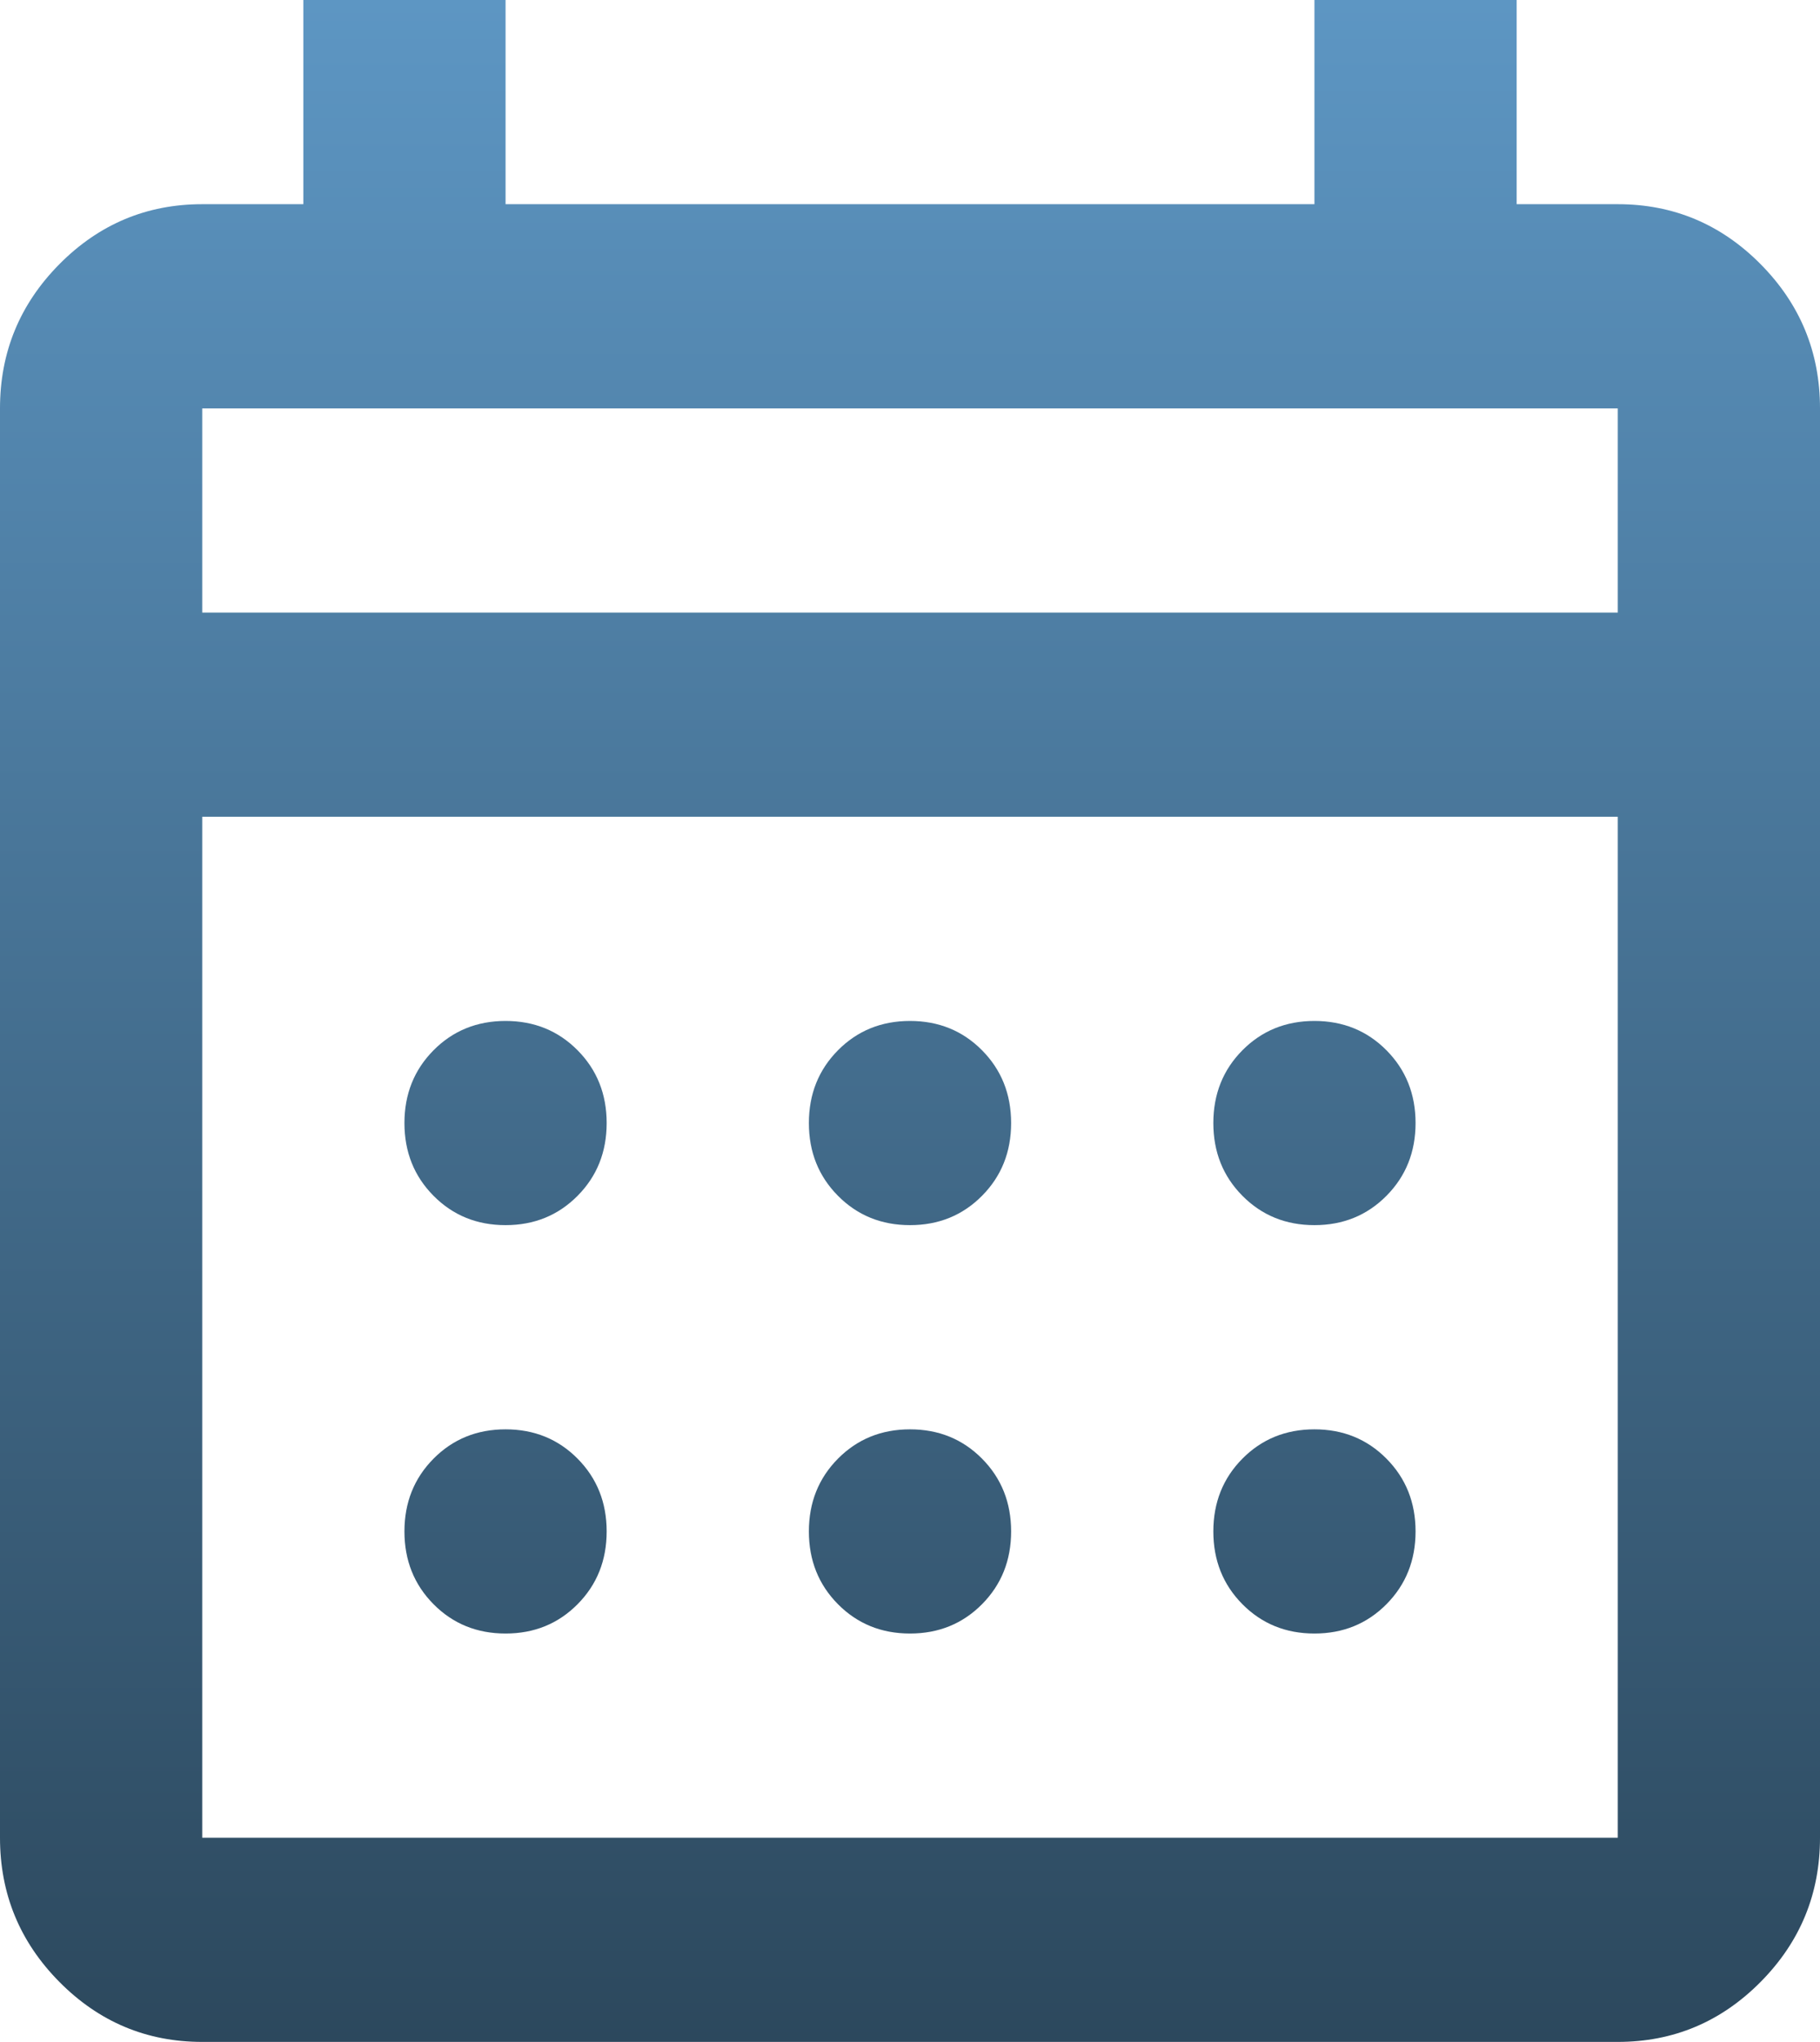 <svg width="82" height="92" viewBox="0 0 82 92" fill="none" xmlns="http://www.w3.org/2000/svg">
<path d="M9.111 92C6.606 92 4.461 91.099 2.676 89.297C0.892 87.496 0 85.33 0 82.8V18.4C0 15.87 0.892 13.704 2.676 11.902C4.461 10.101 6.606 9.2 9.111 9.2H13.667V0H22.778V9.2H59.222V0H68.333V9.2H72.889C75.394 9.2 77.539 10.101 79.324 11.902C81.108 13.704 82 15.87 82 18.4V82.8C82 85.33 81.108 87.496 79.324 89.297C77.539 91.099 75.394 92 72.889 92H9.111ZM9.111 82.8H72.889V36.8H9.111V82.8ZM9.111 27.6H72.889V18.4H9.111V27.6ZM41 55.2C39.709 55.2 38.627 54.759 37.754 53.877C36.881 52.996 36.444 51.903 36.444 50.6C36.444 49.297 36.881 48.204 37.754 47.322C38.627 46.441 39.709 46 41 46C42.291 46 43.373 46.441 44.246 47.322C45.119 48.204 45.556 49.297 45.556 50.6C45.556 51.903 45.119 52.996 44.246 53.877C43.373 54.759 42.291 55.2 41 55.2ZM22.778 55.2C21.487 55.2 20.405 54.759 19.532 53.877C18.659 52.996 18.222 51.903 18.222 50.6C18.222 49.297 18.659 48.204 19.532 47.322C20.405 46.441 21.487 46 22.778 46C24.069 46 25.151 46.441 26.024 47.322C26.897 48.204 27.333 49.297 27.333 50.6C27.333 51.903 26.897 52.996 26.024 53.877C25.151 54.759 24.069 55.2 22.778 55.2ZM59.222 55.2C57.931 55.2 56.849 54.759 55.976 53.877C55.103 52.996 54.667 51.903 54.667 50.6C54.667 49.297 55.103 48.204 55.976 47.322C56.849 46.441 57.931 46 59.222 46C60.513 46 61.595 46.441 62.468 47.322C63.341 48.204 63.778 49.297 63.778 50.6C63.778 51.903 63.341 52.996 62.468 53.877C61.595 54.759 60.513 55.2 59.222 55.2ZM41 73.6C39.709 73.6 38.627 73.159 37.754 72.278C36.881 71.396 36.444 70.303 36.444 69C36.444 67.697 36.881 66.604 37.754 65.722C38.627 64.841 39.709 64.4 41 64.4C42.291 64.4 43.373 64.841 44.246 65.722C45.119 66.604 45.556 67.697 45.556 69C45.556 70.303 45.119 71.396 44.246 72.278C43.373 73.159 42.291 73.6 41 73.6ZM22.778 73.6C21.487 73.6 20.405 73.159 19.532 72.278C18.659 71.396 18.222 70.303 18.222 69C18.222 67.697 18.659 66.604 19.532 65.722C20.405 64.841 21.487 64.4 22.778 64.4C24.069 64.4 25.151 64.841 26.024 65.722C26.897 66.604 27.333 67.697 27.333 69C27.333 70.303 26.897 71.396 26.024 72.278C25.151 73.159 24.069 73.6 22.778 73.6ZM59.222 73.6C57.931 73.6 56.849 73.159 55.976 72.278C55.103 71.396 54.667 70.303 54.667 69C54.667 67.697 55.103 66.604 55.976 65.722C56.849 64.841 57.931 64.4 59.222 64.4C60.513 64.4 61.595 64.841 62.468 65.722C63.341 66.604 63.778 67.697 63.778 69C63.778 70.303 63.341 71.396 62.468 72.278C61.595 73.159 60.513 73.6 59.222 73.6Z" fill="url(#paint0_linear_185_871)"/>
<defs>
<linearGradient id="paint0_linear_185_871" x1="41" y1="0" x2="41" y2="92" gradientUnits="userSpaceOnUse">
<stop stop-color="#5D96C3"/>
<stop offset="1" stop-color="#2C485D"/>
</linearGradient>
</defs>
</svg>
